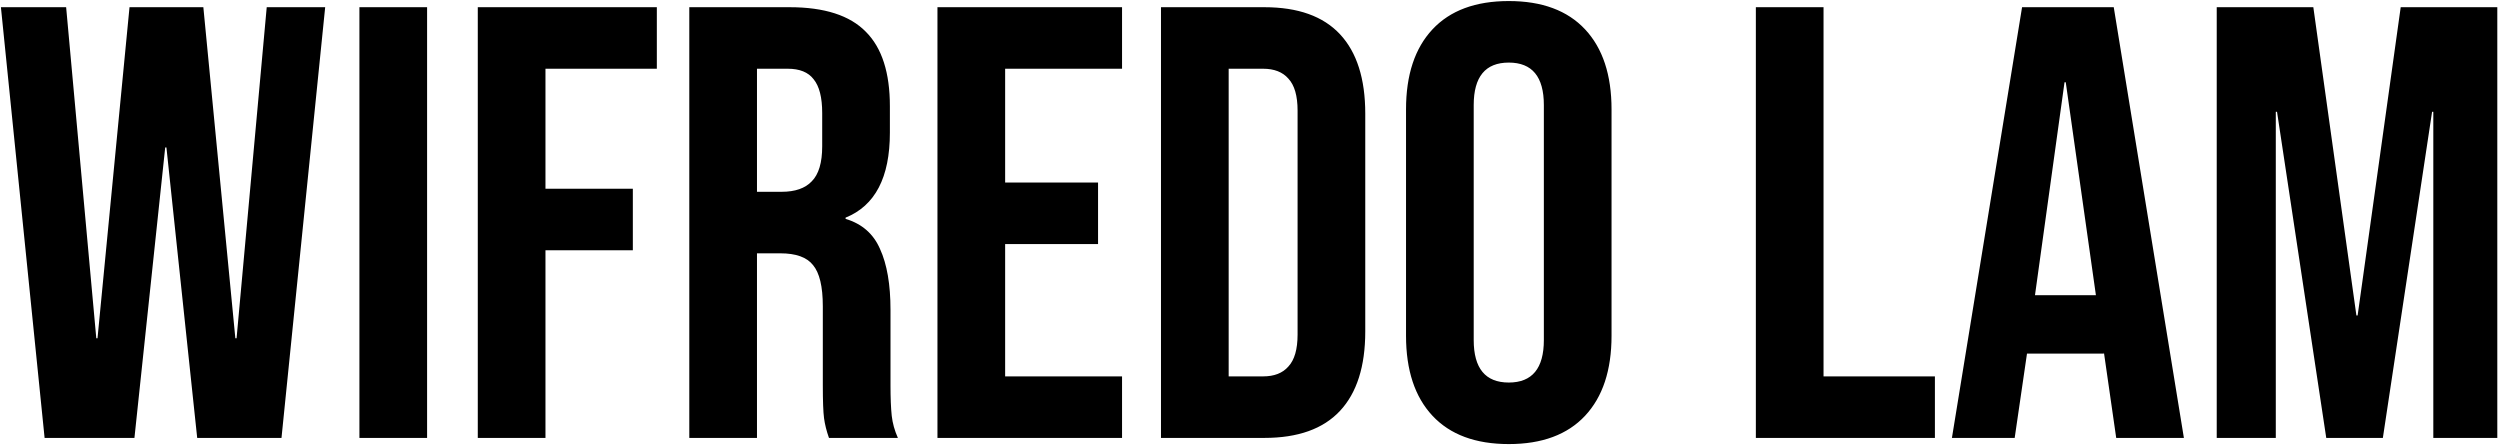 <?xml version="1.0" encoding="UTF-8"?> <svg xmlns="http://www.w3.org/2000/svg" width="902" height="161" viewBox="0 0 902 161" fill="none"><path d="M0.33 2.6H23.862L34.74 122.036H35.184L46.728 2.6H73.368L84.912 122.036H85.356L96.234 2.6H117.324L101.562 158H71.148L60.048 53.216H59.604L48.504 158H16.092L0.33 2.6ZM129.676 2.6H154.096V158H129.676V2.6ZM172.385 2.6H236.987V24.8H196.805V68.09H228.329V90.29H196.805V158H172.385V2.6ZM248.698 2.6H284.884C297.464 2.6 306.64 5.56 312.412 11.48C318.184 17.252 321.07 26.206 321.07 38.342V47.888C321.07 64.02 315.742 74.232 305.086 78.524V78.968C311.006 80.744 315.15 84.37 317.518 89.846C320.034 95.322 321.292 102.648 321.292 111.824V139.13C321.292 143.57 321.44 147.196 321.736 150.008C322.032 152.672 322.772 155.336 323.956 158H299.092C298.204 155.484 297.612 153.116 297.316 150.896C297.02 148.676 296.872 144.68 296.872 138.908V110.492C296.872 103.388 295.688 98.43 293.32 95.618C291.1 92.806 287.178 91.4 281.554 91.4H273.118V158H248.698V2.6ZM281.998 69.2C286.882 69.2 290.508 67.942 292.876 65.426C295.392 62.91 296.65 58.692 296.65 52.772V40.784C296.65 35.16 295.614 31.09 293.542 28.574C291.618 26.058 288.51 24.8 284.218 24.8H273.118V69.2H281.998ZM338.235 2.6H404.835V24.8H362.655V65.87H396.177V88.07H362.655V135.8H404.835V158H338.235V2.6ZM418.883 2.6H456.179C468.315 2.6 477.417 5.856 483.485 12.368C489.553 18.88 492.587 28.426 492.587 41.006V119.594C492.587 132.174 489.553 141.72 483.485 148.232C477.417 154.744 468.315 158 456.179 158H418.883V2.6ZM455.735 135.8C459.731 135.8 462.765 134.616 464.837 132.248C467.057 129.88 468.167 126.032 468.167 120.704V39.896C468.167 34.568 467.057 30.72 464.837 28.352C462.765 25.984 459.731 24.8 455.735 24.8H443.303V135.8H455.735ZM544.369 160.22C532.381 160.22 523.205 156.816 516.841 150.008C510.477 143.2 507.295 133.58 507.295 121.148V39.452C507.295 27.02 510.477 17.4 516.841 10.592C523.205 3.784 532.381 0.38 544.369 0.38C556.357 0.38 565.533 3.784 571.897 10.592C578.261 17.4 581.443 27.02 581.443 39.452V121.148C581.443 133.58 578.261 143.2 571.897 150.008C565.533 156.816 556.357 160.22 544.369 160.22ZM544.369 138.02C552.805 138.02 557.023 132.914 557.023 122.702V37.898C557.023 27.686 552.805 22.58 544.369 22.58C535.933 22.58 531.715 27.686 531.715 37.898V122.702C531.715 132.914 535.933 138.02 544.369 138.02ZM633.512 2.6H657.932V135.8H698.114V158H633.512V2.6ZM729.562 2.6H762.64L787.948 158H763.528L759.088 127.142V127.586H731.338L726.898 158H704.254L729.562 2.6ZM756.202 106.496L745.324 29.684H744.88L734.224 106.496H756.202ZM799.795 2.6H834.649L850.189 113.822H850.633L866.173 2.6H901.027V158H877.939V40.34H877.495L859.735 158H839.311L821.551 40.34H821.107V158H799.795V2.6Z" fill="black"></path></svg> 